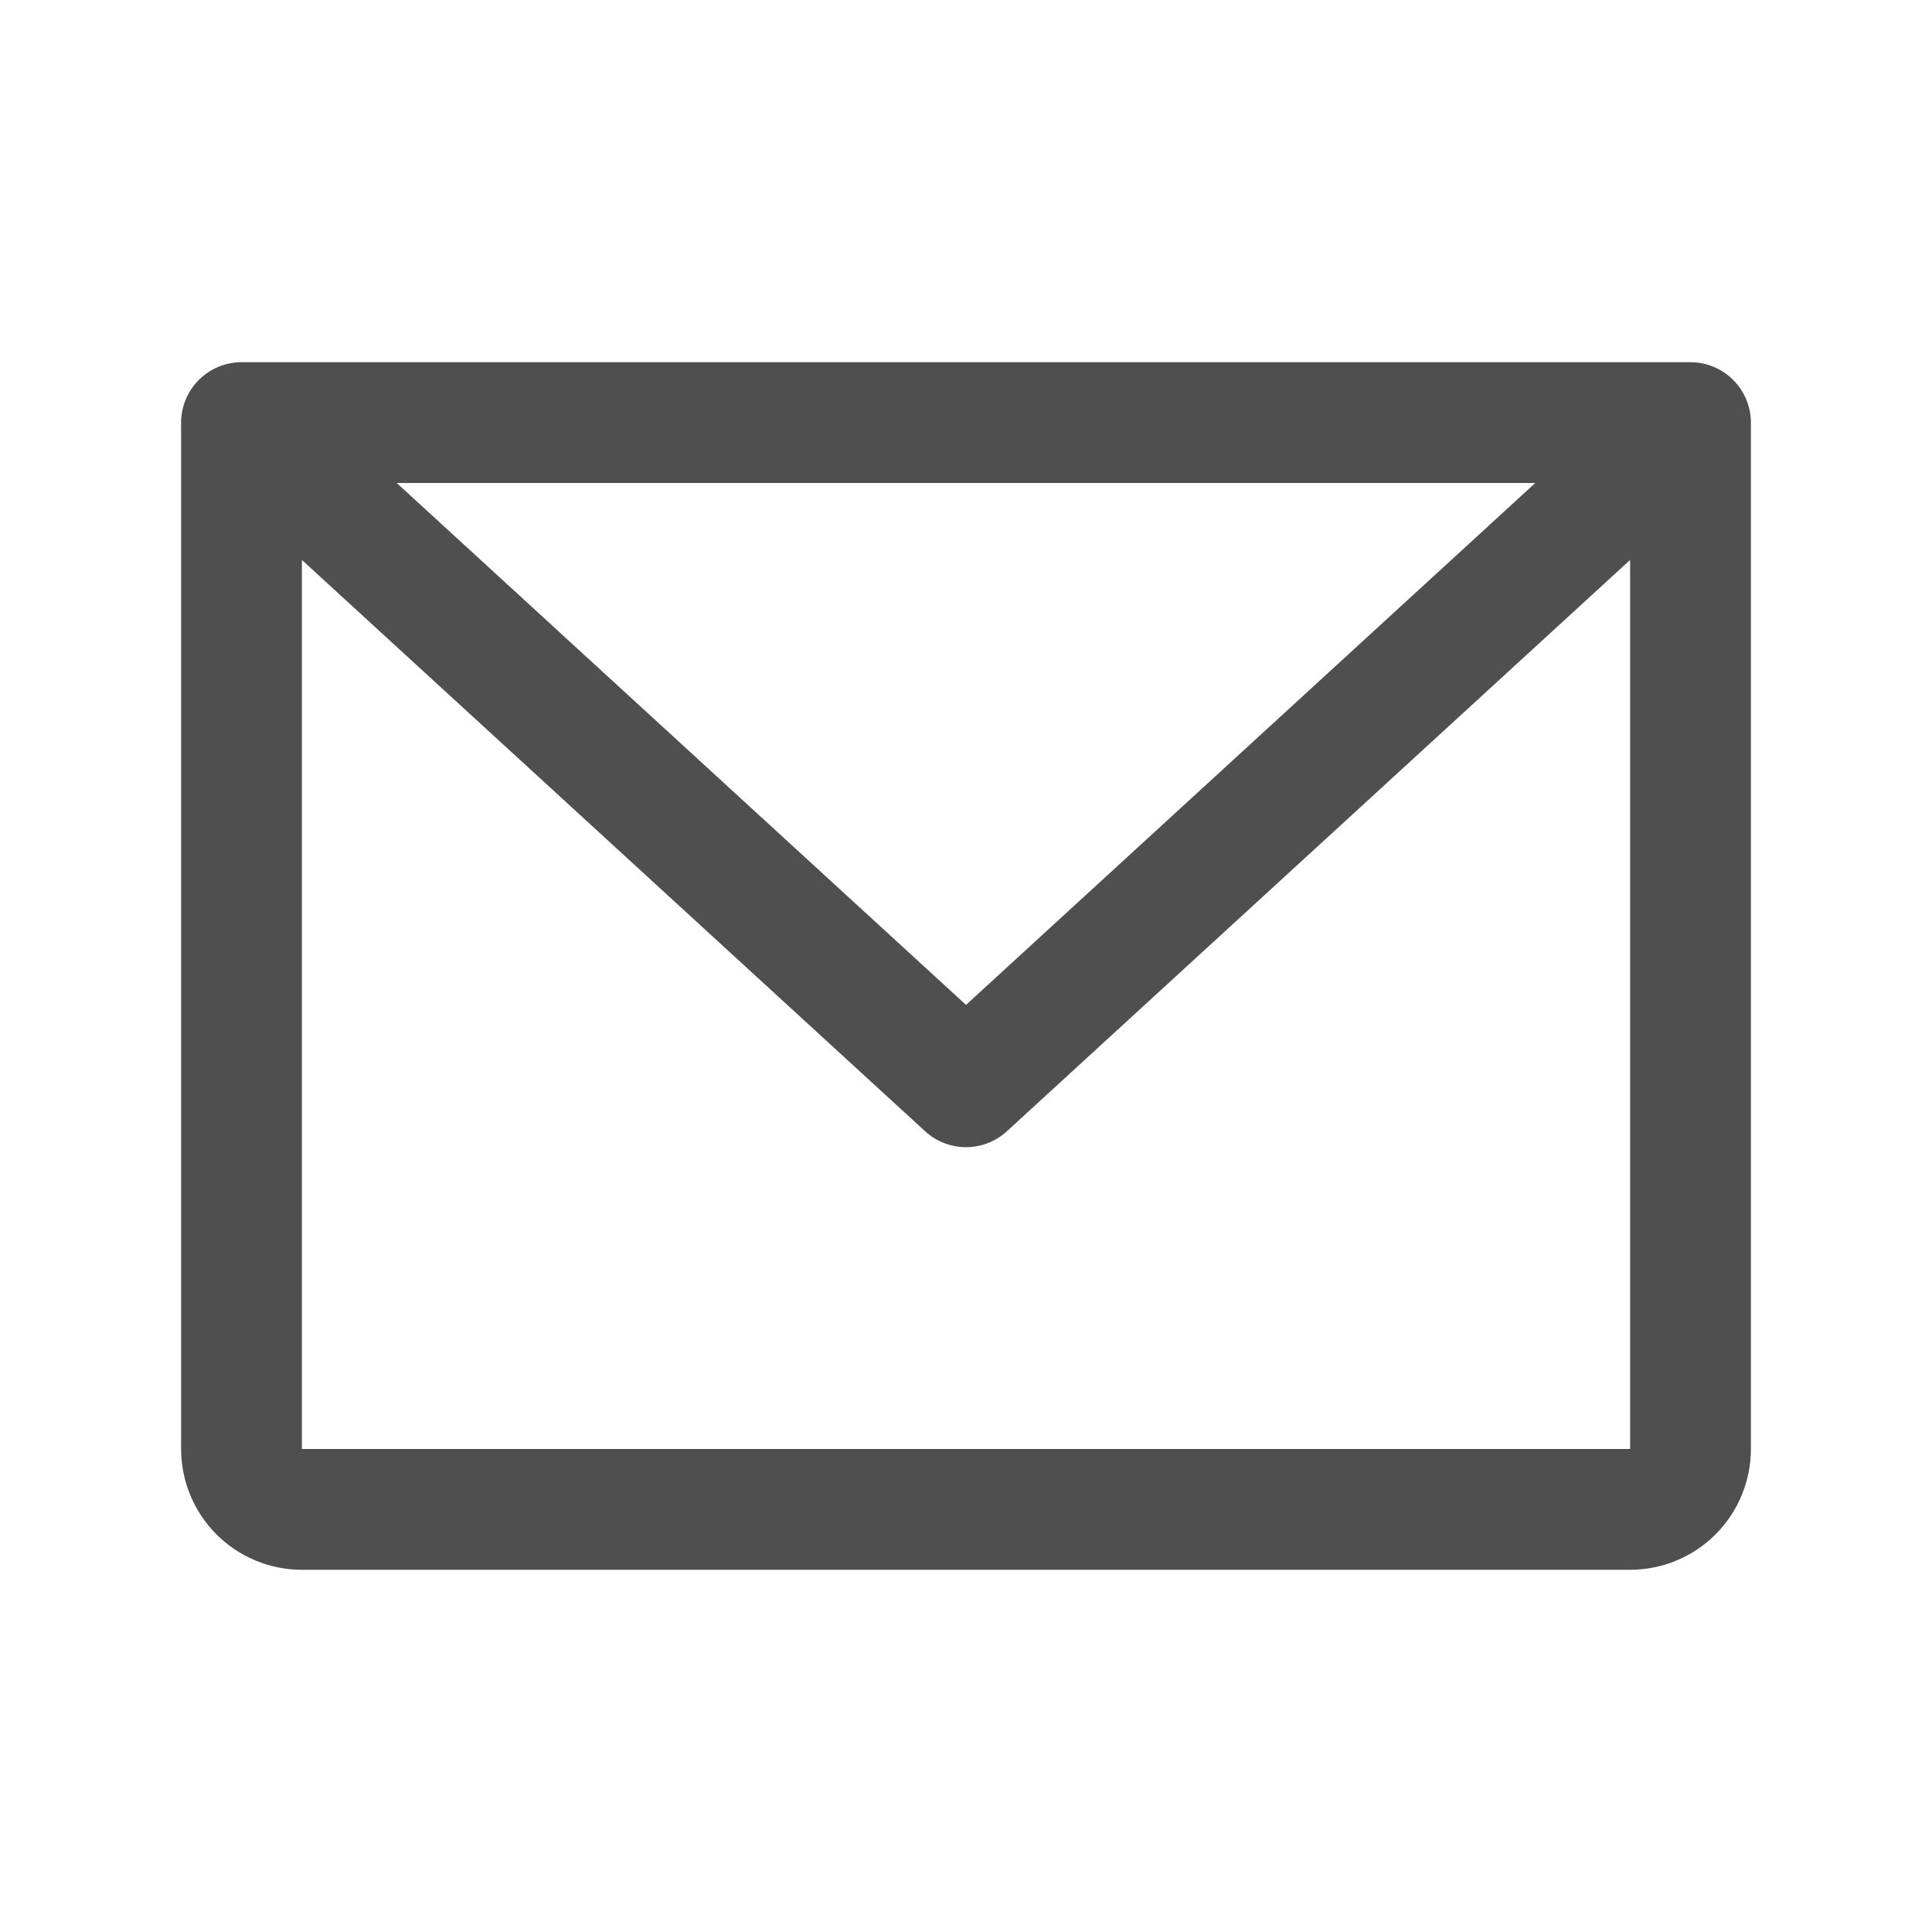 <svg width="23" height="23" viewBox="0 0 23 23" fill="none" xmlns="http://www.w3.org/2000/svg">
<g id="EnvelopeSimple">
<path id="Vector" d="M20.125 4.312H2.875C2.684 4.312 2.502 4.388 2.367 4.523C2.232 4.658 2.156 4.841 2.156 5.031V17.25C2.156 17.631 2.308 17.997 2.577 18.267C2.847 18.536 3.212 18.688 3.594 18.688H19.406C19.788 18.688 20.153 18.536 20.423 18.267C20.692 17.997 20.844 17.631 20.844 17.25V5.031C20.844 4.841 20.768 4.658 20.633 4.523C20.498 4.388 20.316 4.312 20.125 4.312ZM18.277 5.75L11.5 11.963L4.723 5.75H18.277ZM19.406 17.25H3.594V6.666L11.014 13.468C11.146 13.589 11.32 13.657 11.5 13.657C11.68 13.657 11.854 13.589 11.986 13.468L19.406 6.666V17.25Z" fill="#4F4F4F"/>
</g>
</svg>
